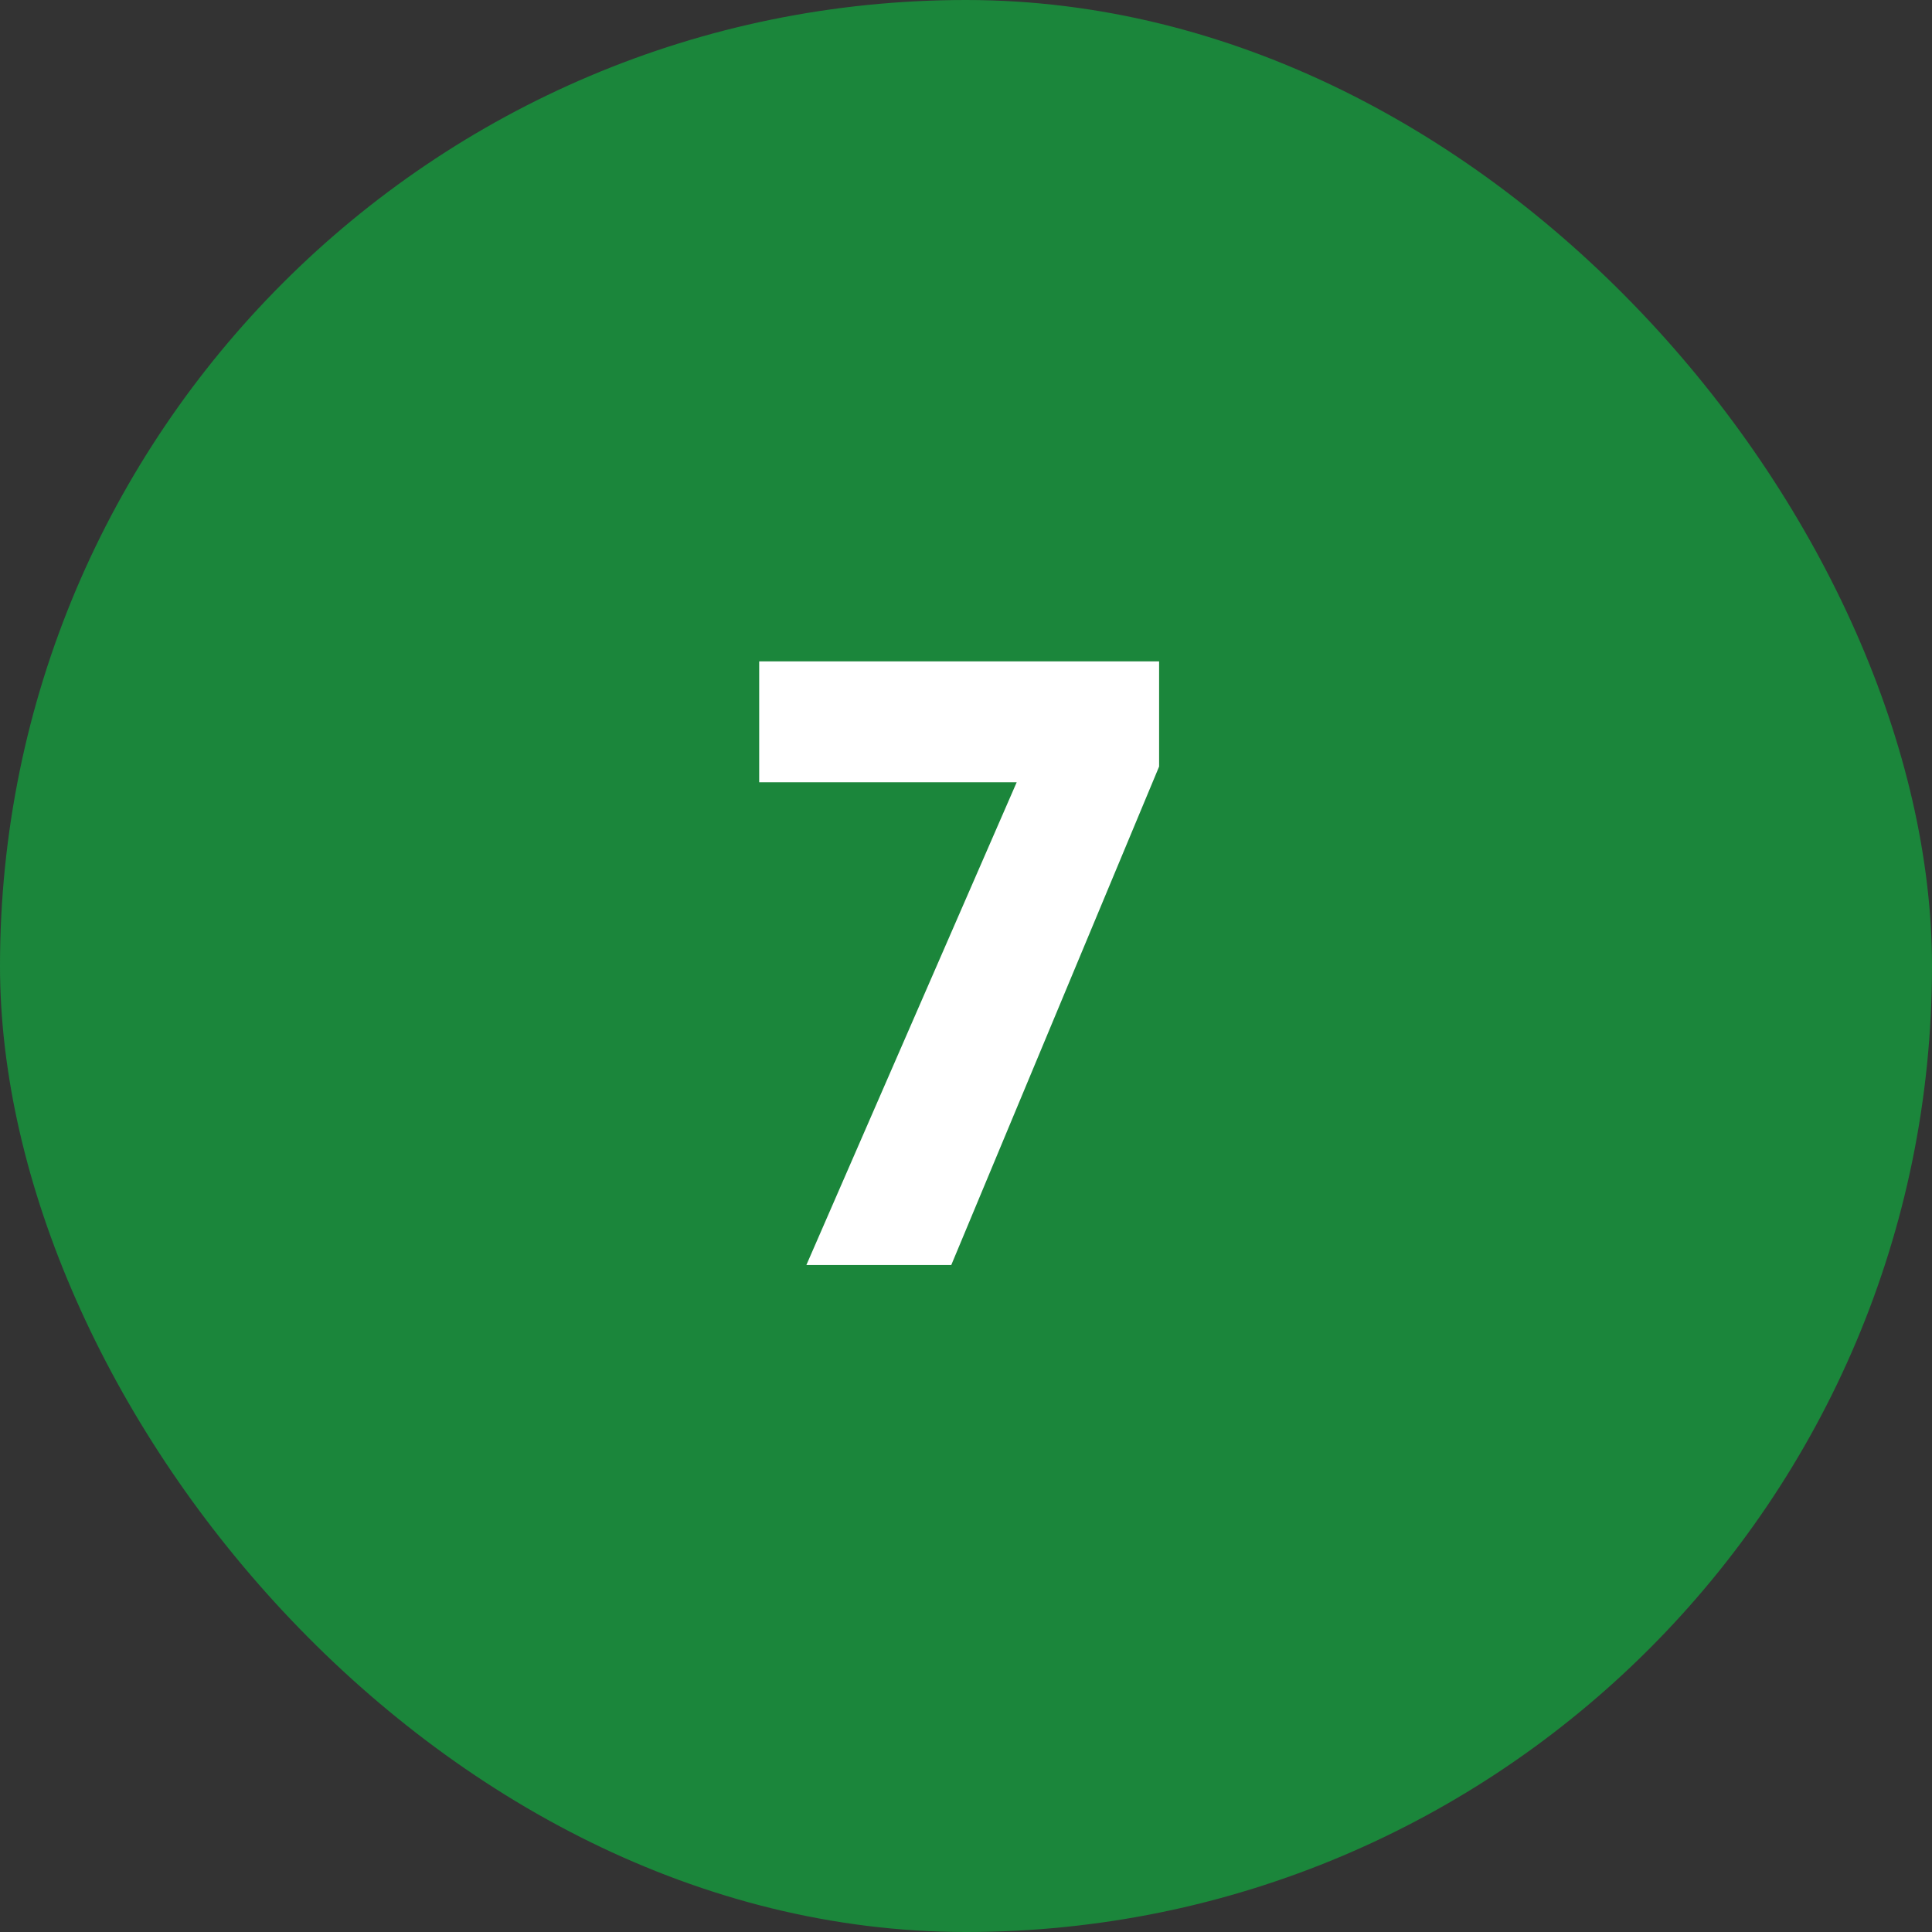 <svg xmlns="http://www.w3.org/2000/svg" width="42" height="42" viewBox="0 0 42 42" fill="none"><rect x="0" y="0" width="42" height="42" fill="#333333" stroke="none"/><rect width="42" height="42" rx="21" fill="#1B863B"></rect><path d="M25.198 16.664L20.68 27.5H17.53L22.102 17.006H16.504V14.378H25.198V16.664Z" fill="white"></path></svg>